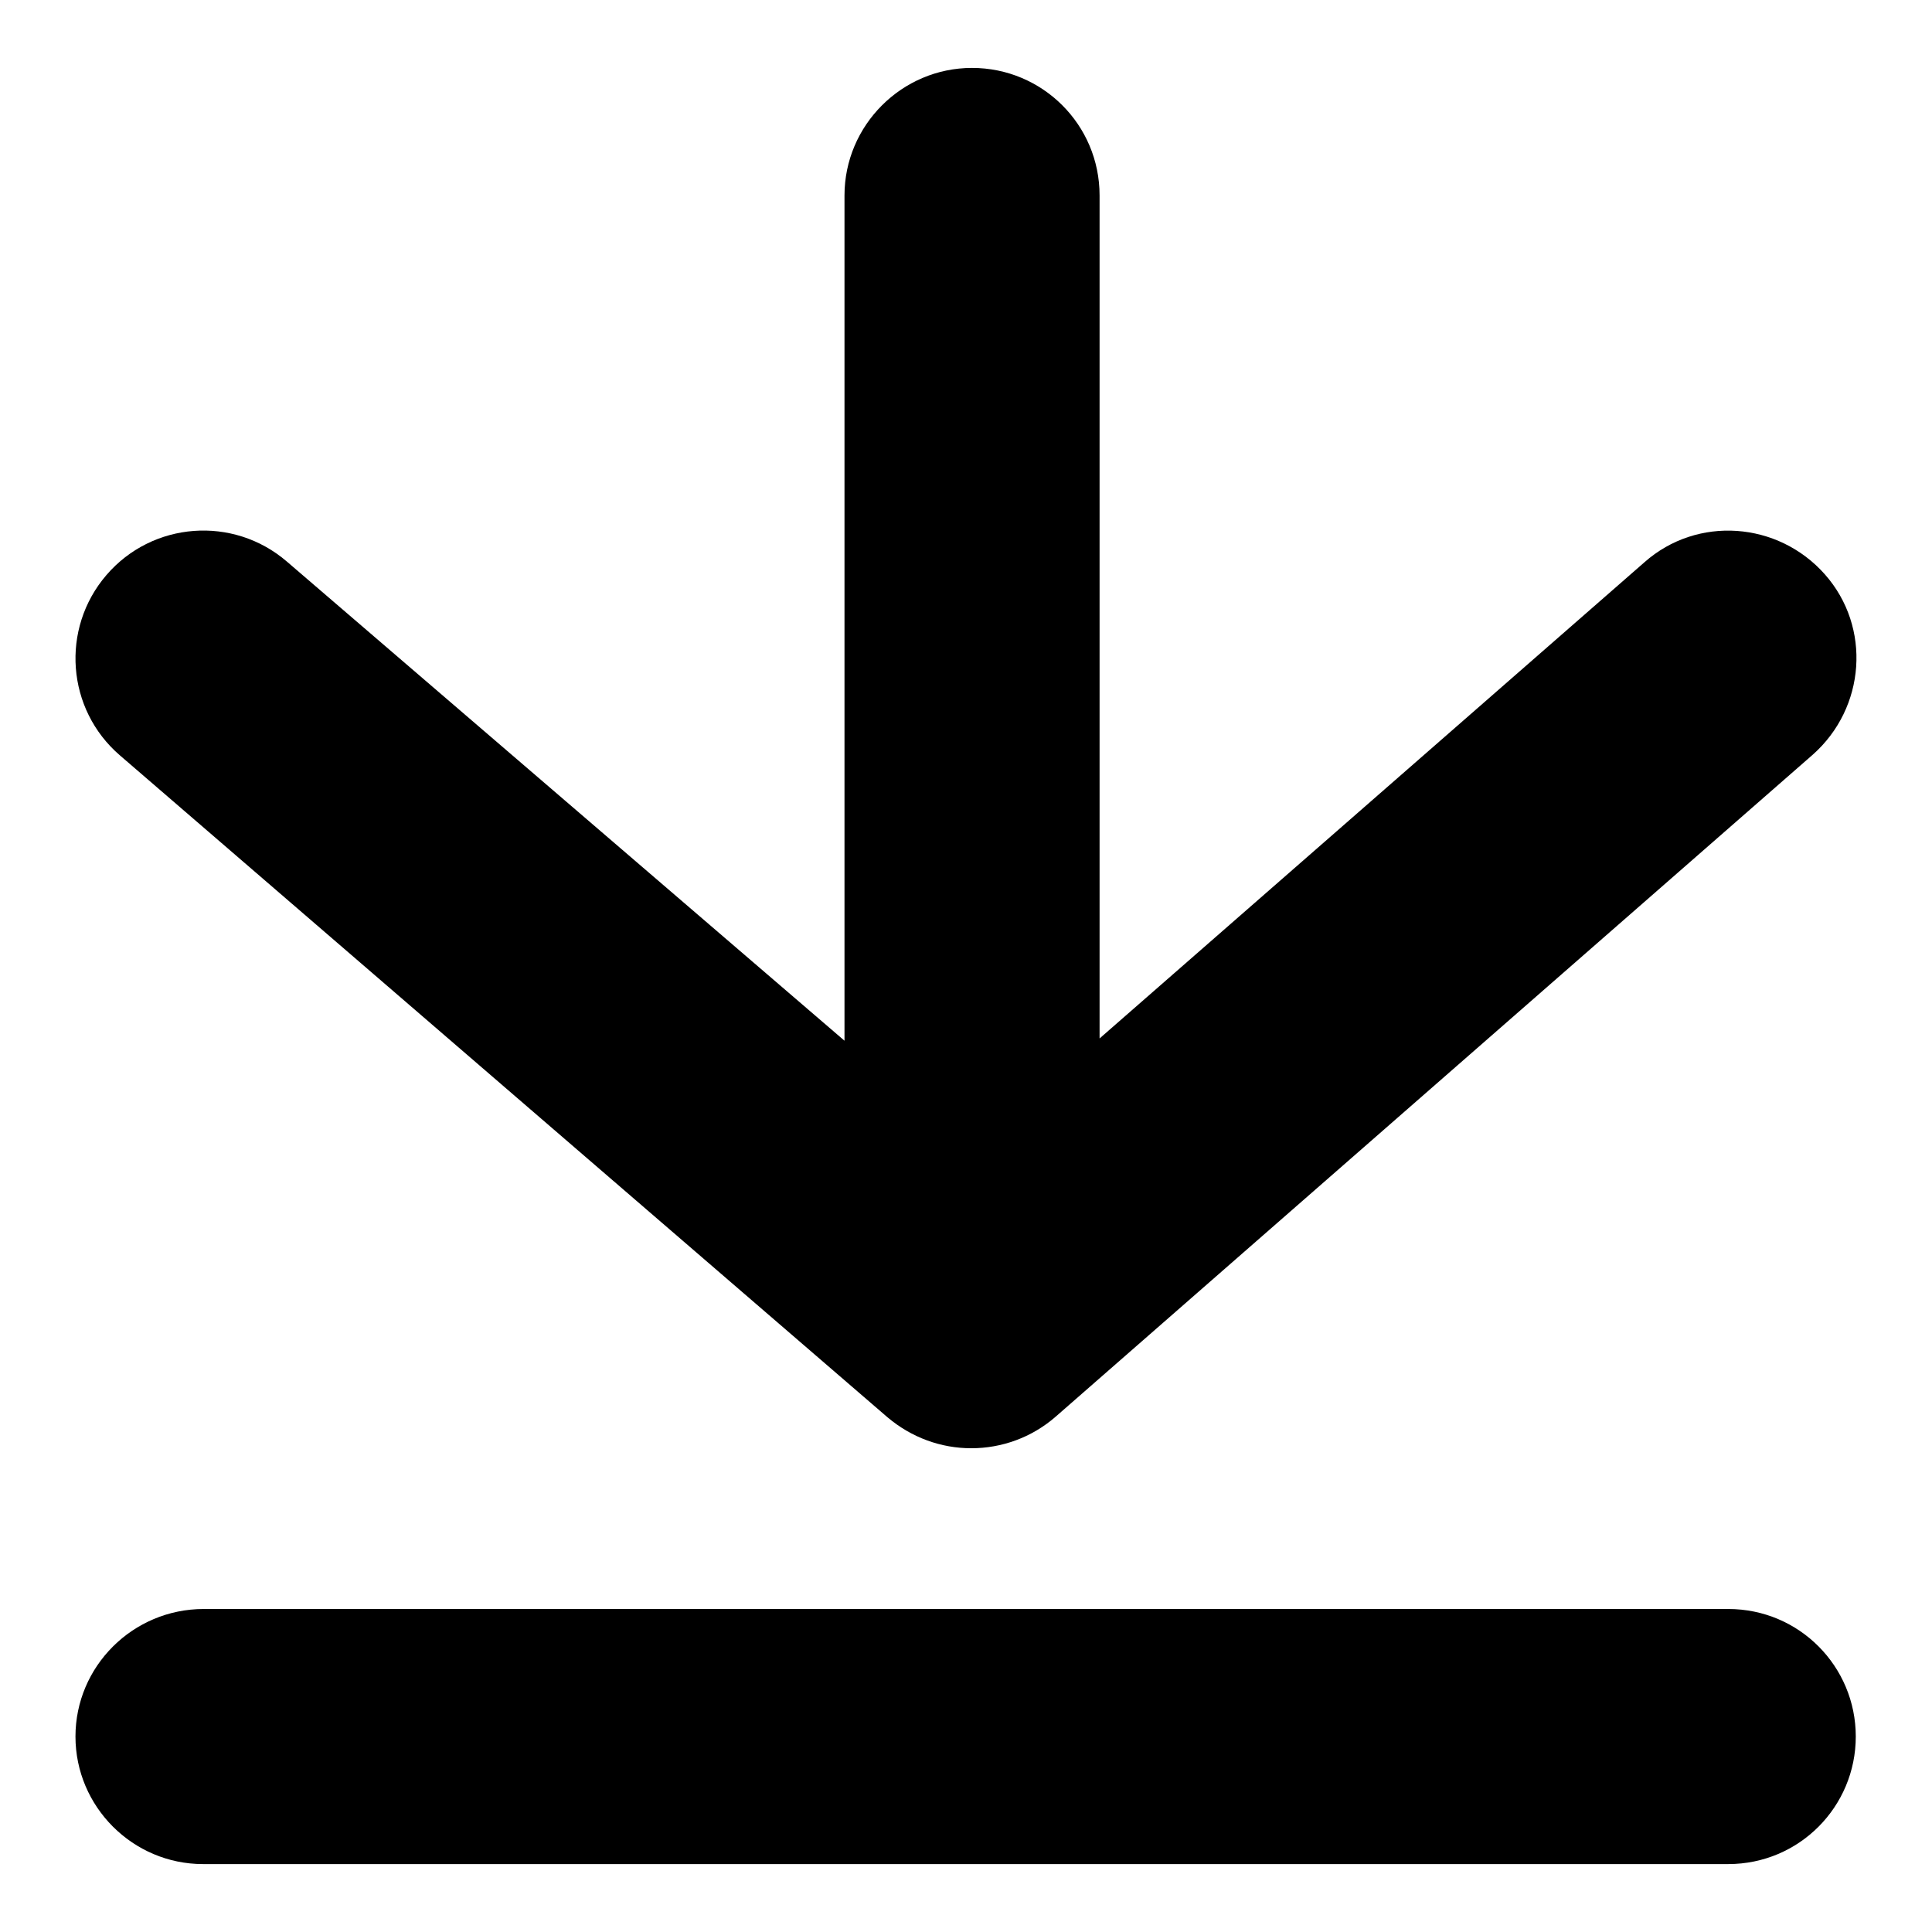 <?xml version="1.0" encoding="utf-8"?>
<!-- Svg Vector Icons : http://www.onlinewebfonts.com/icon -->
<!DOCTYPE svg PUBLIC "-//W3C//DTD SVG 1.1//EN" "http://www.w3.org/Graphics/SVG/1.1/DTD/svg11.dtd">
<svg version="1.1" xmlns="http://www.w3.org/2000/svg" xmlns:xlink="http://www.w3.org/1999/xlink" x="0px" y="0px" viewBox="0 0 256 256" enable-background="new 0 0 256 256" xml:space="preserve">
<g> <path fill="#000000" d="M117.6,187.8c3.2,2.7,7.1,4.1,11.1,4.1c4,0,8-1.4,11.2-4.2L240.2,100c7-6.2,7.8-16.9,1.6-23.9 c-6.2-7-16.9-7.8-23.9-1.6l-72.2,63.1V25.9c0-9.4-7.6-16.9-16.9-16.9c-9.3,0-16.9,7.6-16.9,16.9v112L38,74.4 c-7.1-6.1-17.8-5.3-23.9,1.8c-6.1,7.1-5.3,17.8,1.8,23.9L117.6,187.8z M229,213.2H27c-9.4,0-17,7.6-17,16.9s7.6,16.9,16.9,16.9H229 c9.4,0,16.9-7.6,16.9-16.9S238.4,213.2,229,213.2z"/></g>
</svg>